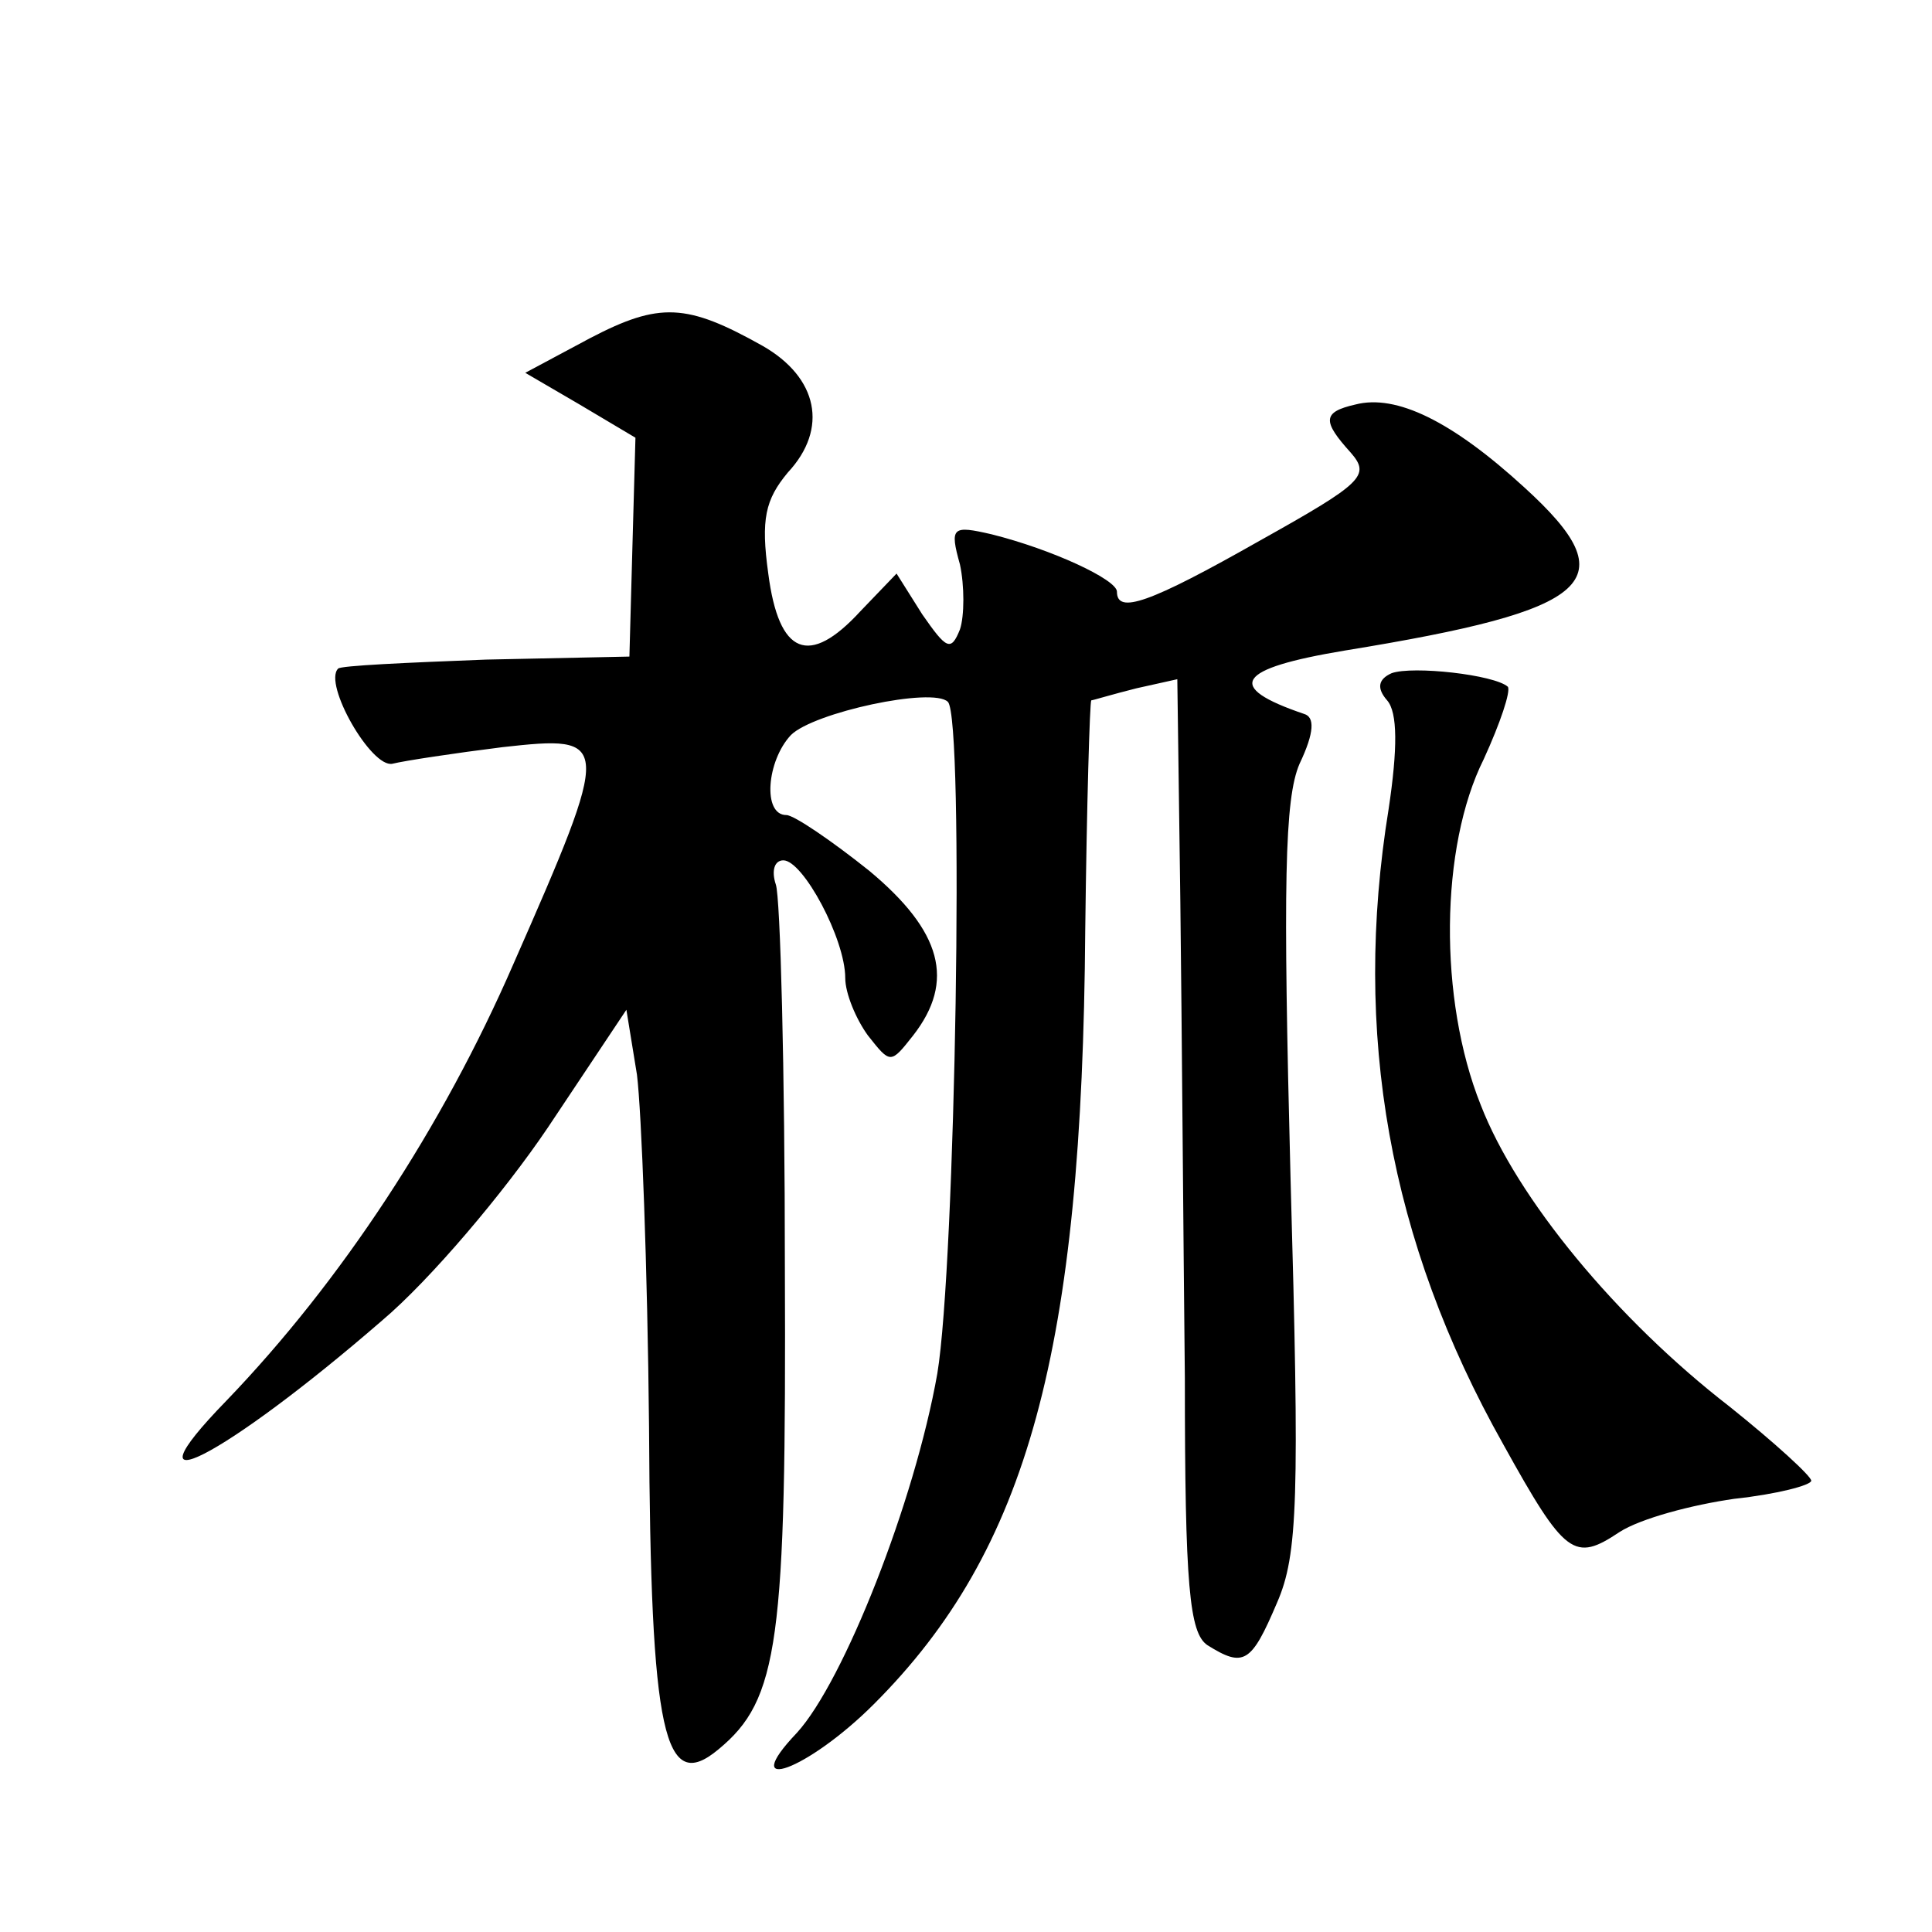 <?xml version="1.0" standalone="no"?>
<!DOCTYPE svg PUBLIC "-//W3C//DTD SVG 20010904//EN"
 "http://www.w3.org/TR/2001/REC-SVG-20010904/DTD/svg10.dtd">
<svg version="1.0" xmlns="http://www.w3.org/2000/svg"
 width="128pt" height="128pt" viewBox="0 0 128 128"
 preserveAspectRatio="xMidYMid meet">
<g transform="translate(0,128) scale(0.1,-0.1)"
fill="#0" stroke="none">
<path d="M391 1056 l-43 -23 36 -21 37 -22 -2 -72 -2 -73 -95 -2 c-52 -2 -97 -4
-98 -6 -10 -10 22 -66 36 -63 8 2 41 7 73 11 72 8 73 6 7 -144 -47 -108 -114 -210
-190 -289 -71 -73 -2 -38 103 53 32 27 81 85 110 128 l52 78 7 -43 c3 -24 7 -128
8 -233 1 -205 10 -244 46 -214 40 33 45 71 44 319 0 131 -3 246 -6 254 -3 9 -1
16 5 16 13 0 41 -52 41 -78 0 -10 7 -27 15 -38 15 -19 15 -19 30 0 28 36 19 69
-29 109 -25 20 -50 37 -55 37 -16 0 -13 36 3 53 15 15 94 32 104 22 11 -11 5 -373
-7 -445 -15 -85 -62 -204 -93 -238 -40 -42 7 -25 51 19 102 102 138 234 140 513
1 83 3 151 4 152 1 0 14 4 30 8 l27 6 2 -147 c1 -82 2 -224 3 -316 0 -138 3 -169
15 -177 24 -15 29 -12 46 28 14 32 15 69 9 282 -5 194 -4 251 6 274 10 21 10 31
3 33 -53 18 -45 30 27 42 166 27 187 46 119 108 -48 44 -85 62 -112 55 -22 -5 -22
-11 -3 -32 13 -15 8 -20 -60 -58 -74 -42 -95 -49 -95 -34 0 8 -43 28 -83 38 -26
6 -28 5 -21 -20 3 -14 3 -34 0 -43 -6 -15 -9 -13 -25 10 l-17 27 -24 -25 c-34 -37
-54 -29 -61 25 -5 36 -2 49 13 67 27 29 20 63 -17 84 -50 28 -68 29 -114 5z M922
834 c-9 -4 -10 -10 -3 -18 7 -8 7 -32 1 -72 -24 -148 0 -286 76 -421 41 -74 47
-78 77 -58 14 9 48 18 76 22 28 3 51 9 51 12 0 3 -24 25 -54 49 -75 58 -141 138
-165 200 -28 70 -27 171 2 229 11 24 18 45 16 48 -9 8 -63 14 -77 9z"/>
</g>
</svg>
